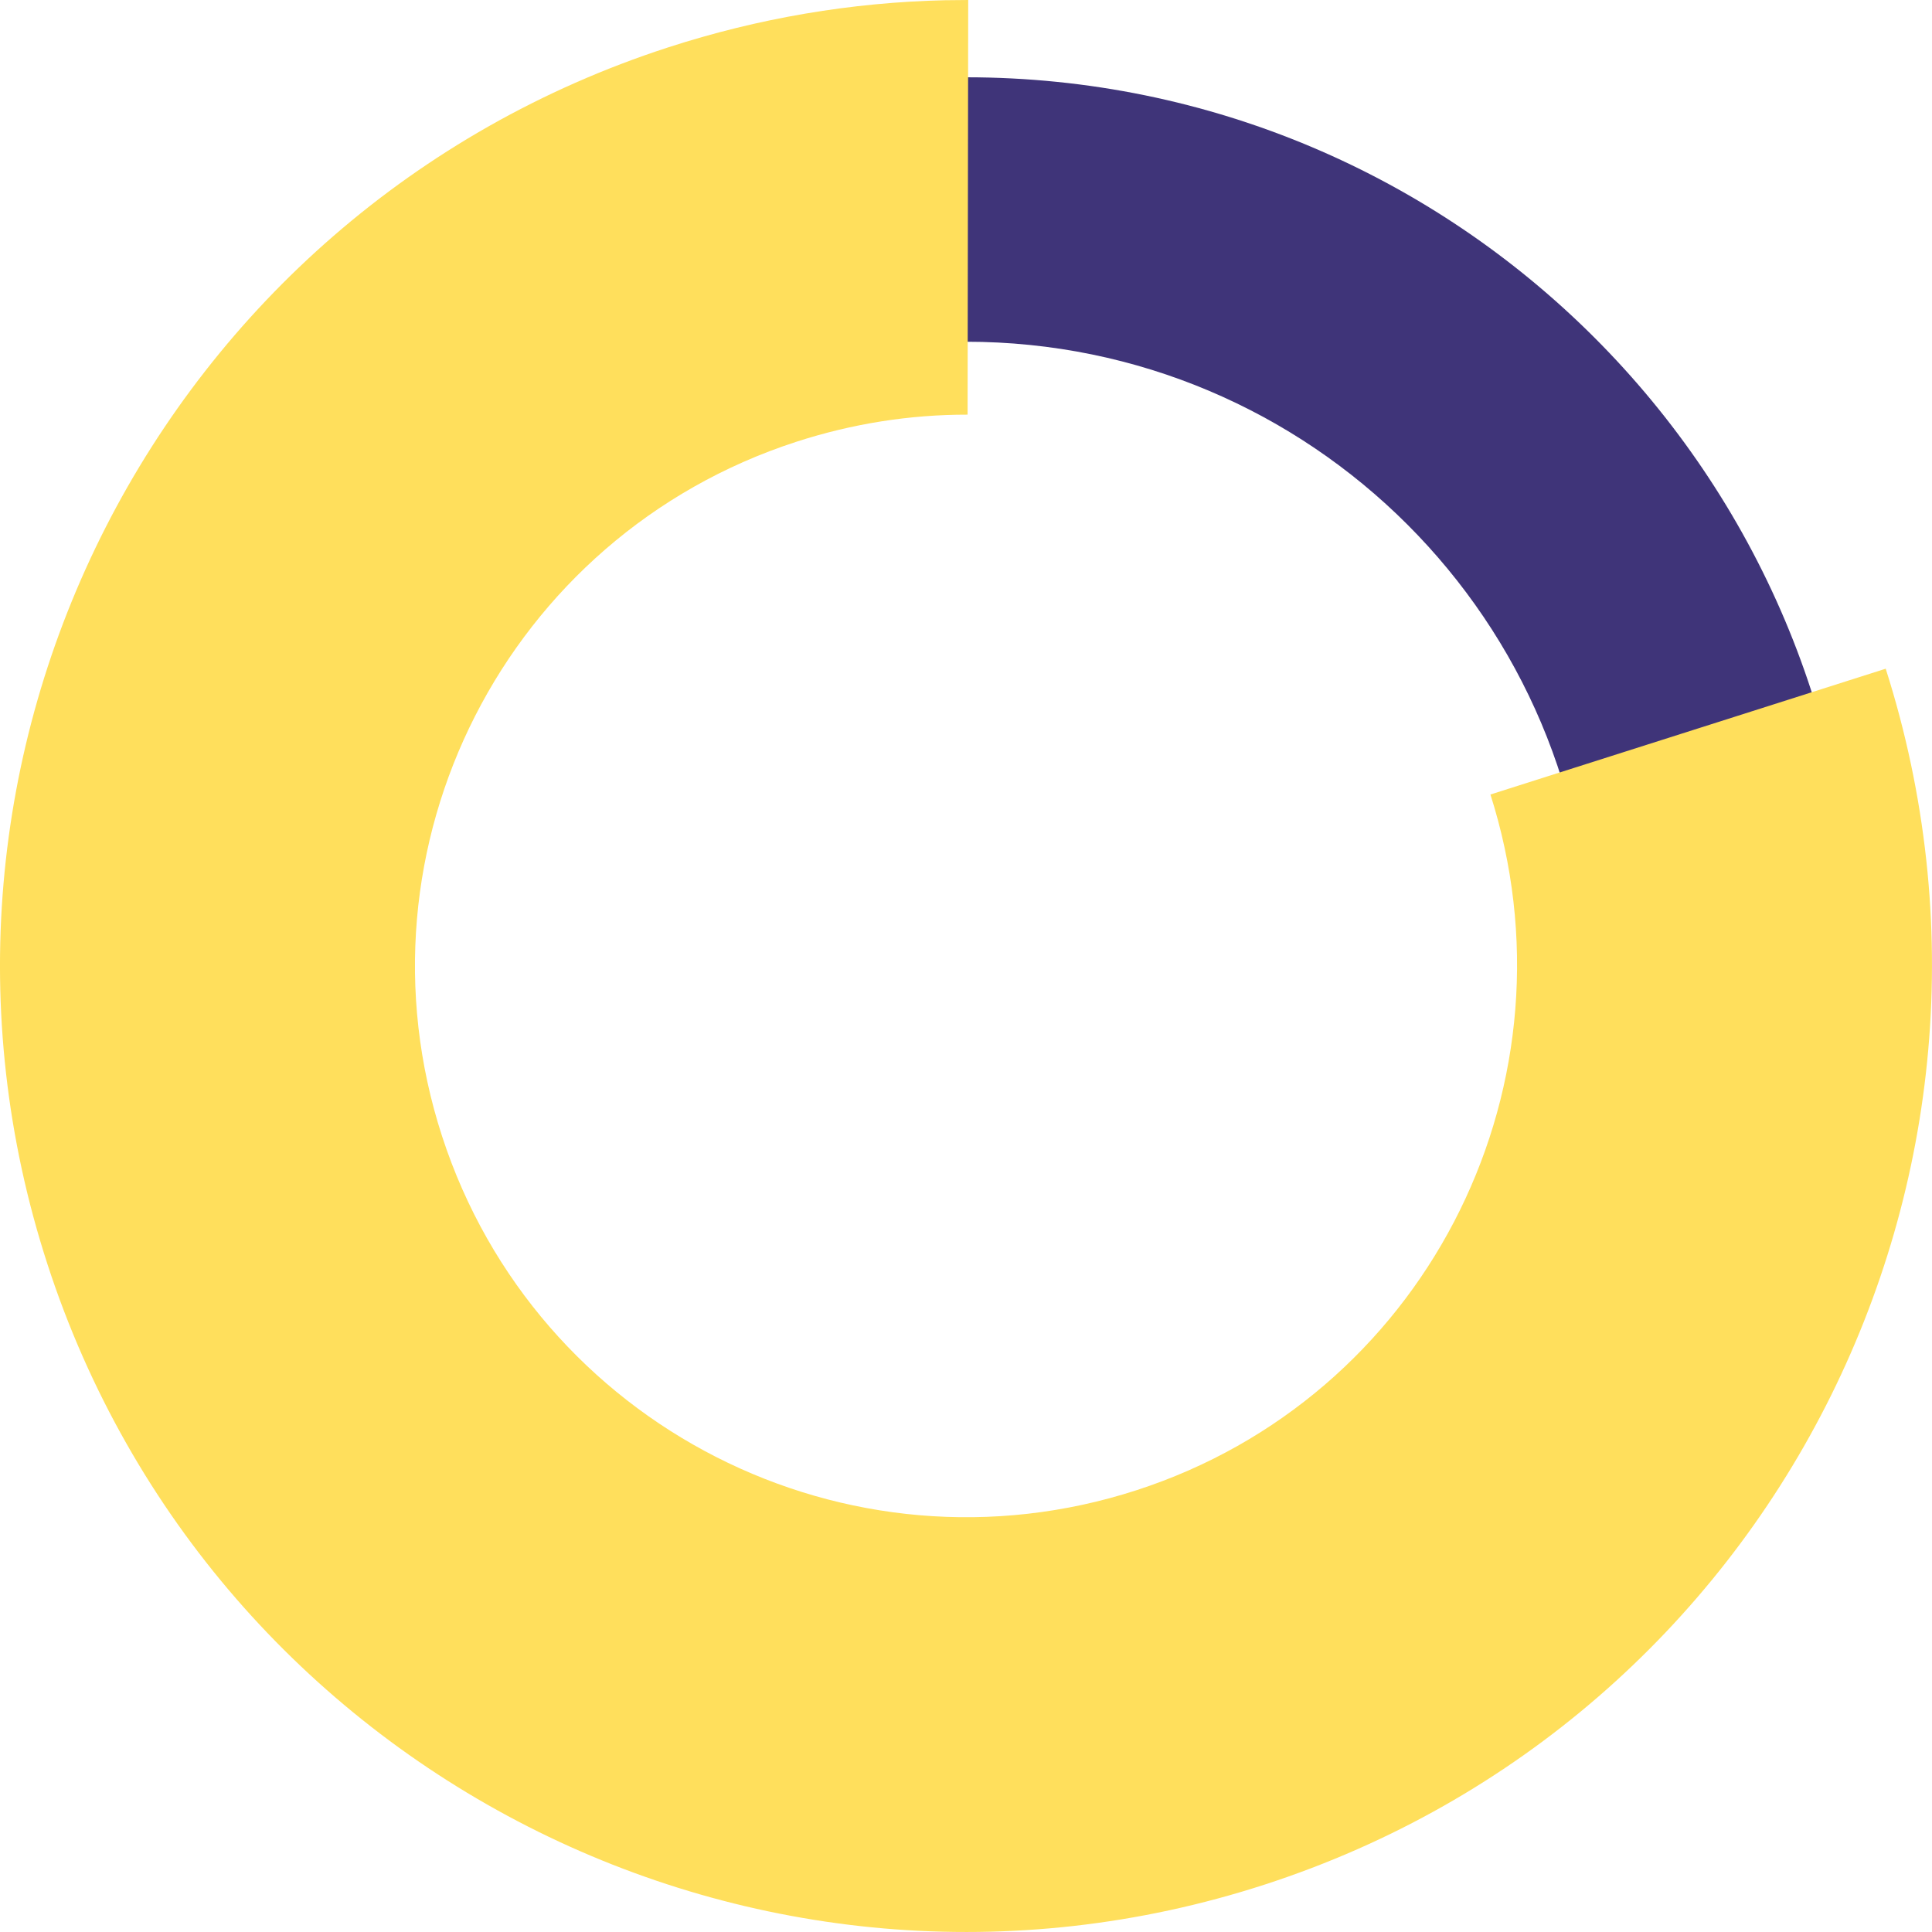 <?xml version="1.0" encoding="UTF-8"?>
<svg width="50px" height="50px" viewBox="0 0 50 50" version="1.1" xmlns="http://www.w3.org/2000/svg" xmlns:xlink="http://www.w3.org/1999/xlink">
    <title>E4671BA0-EDE3-4901-ABAC-00C49B13CD32</title>
    <g id="5.0---Interface" stroke="none" stroke-width="1" fill="none" fill-rule="evenodd">
        <g id="Portfolio---Consilium-3.1.6-B" transform="translate(-330, -1755)" fill-rule="nonzero">
            <g id="Group-4" transform="translate(330, 1755)">
                <path d="M25,2 C12.297,2 2,12.298 2,25.001 C2,37.703 12.298,48 25,48 C37.702,48 48,37.703 48,25.001 C48,12.298 37.703,2 25,2 Z M25,8.844 C33.922,8.844 41.156,16.077 41.156,25.001 C41.156,33.923 33.922,41.156 25,41.156 C16.078,41.156 8.844,33.923 8.844,25.001 C8.844,16.077 16.078,8.844 25,8.844 Z" id="Stroke-84" fill="#3F3479"></path>
                <path d="M25.057,0 L25.041,10.731 C23.549,10.729 22.057,10.963 20.603,11.435 C13.108,13.869 9.006,21.916 11.441,29.406 C13.877,36.898 21.927,40.998 29.421,38.564 C36.79,36.171 40.859,28.337 38.671,20.885 L38.572,20.562 L48.802,17.306 C52.991,30.458 45.848,44.512 32.739,48.77 C19.605,53.035 5.499,45.851 1.23,32.723 C-3.037,19.595 4.151,5.494 17.286,1.228 C19.626,0.469 22.035,0.061 24.453,0.006 L25.057,0 Z" id="Stroke-86" fill="#FFDF5C"></path>
            </g>
        </g>
    </g>
</svg>